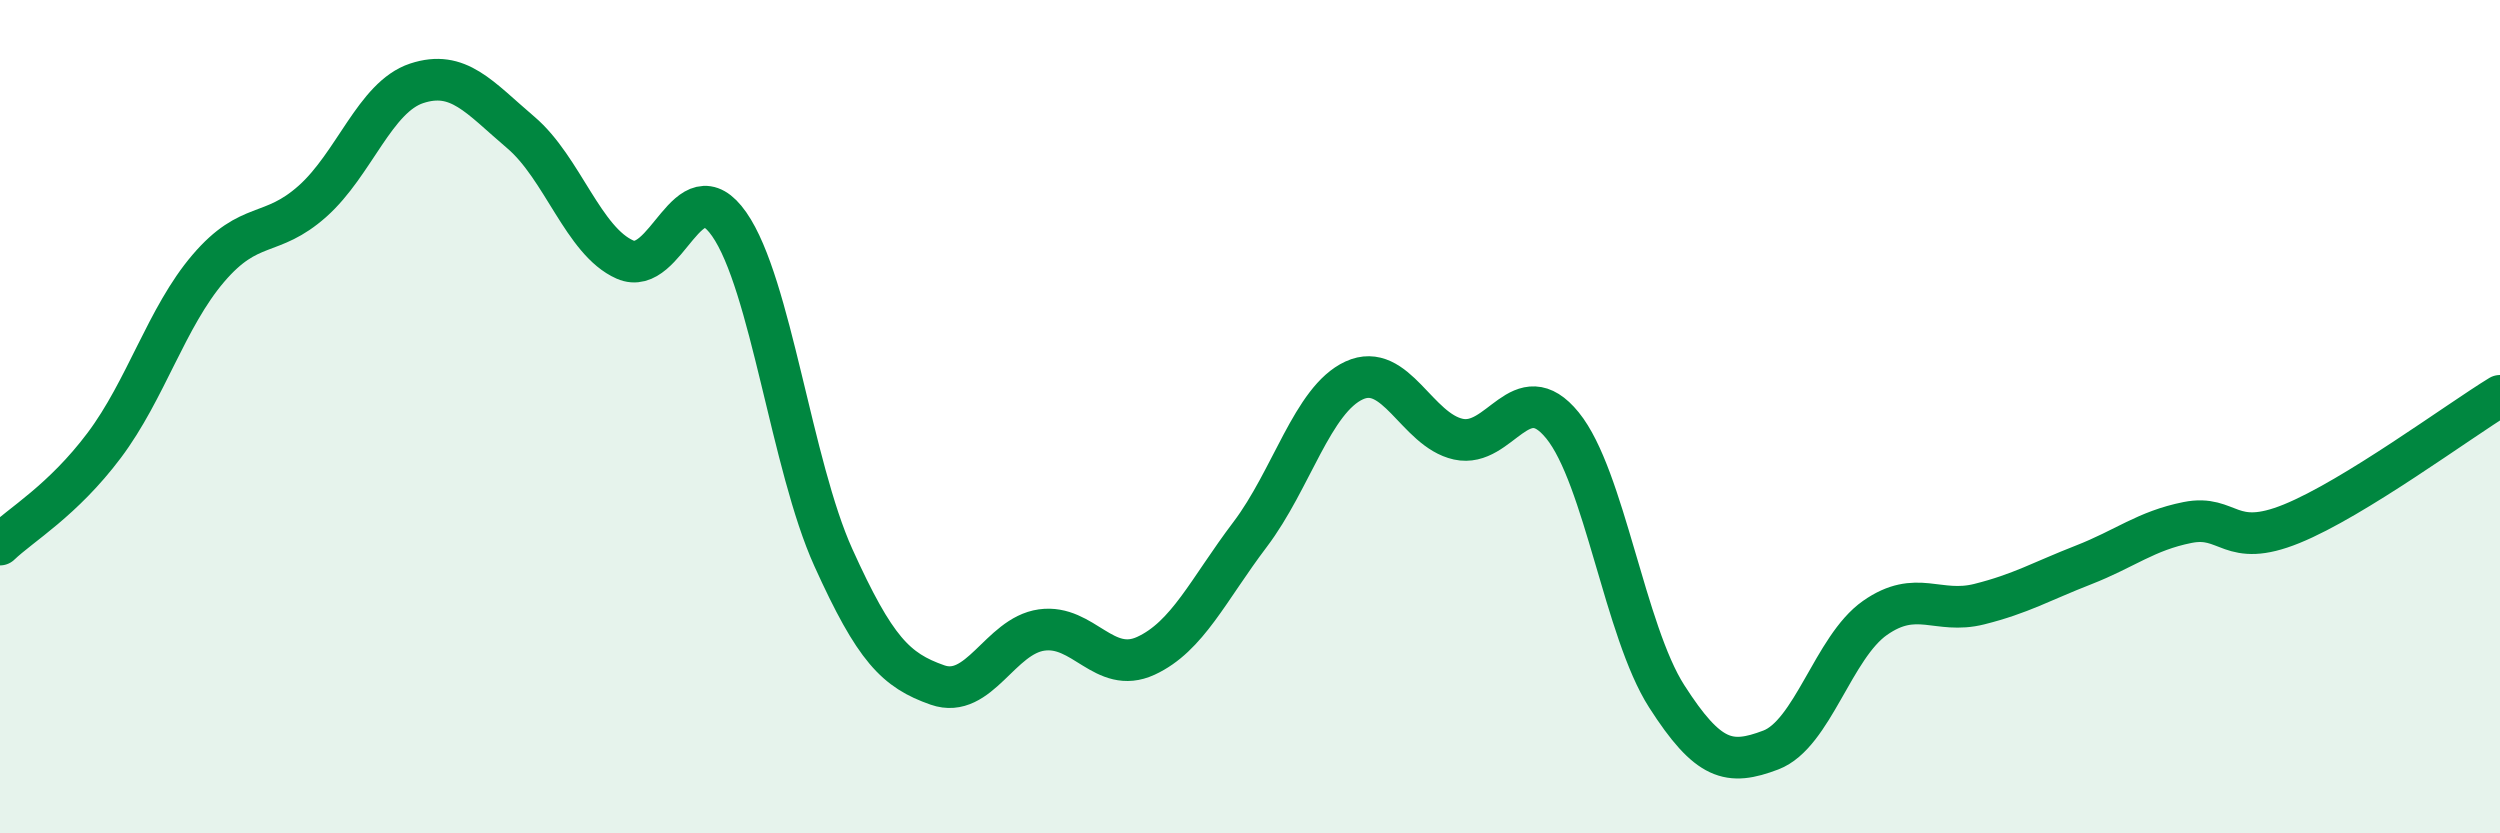 
    <svg width="60" height="20" viewBox="0 0 60 20" xmlns="http://www.w3.org/2000/svg">
      <path
        d="M 0,13.07 C 0.5,12.59 1.5,12.02 2.5,10.69 C 3.5,9.36 4,7.61 5,6.44 C 6,5.27 6.5,5.72 7.5,4.83 C 8.5,3.94 9,2.33 10,2 C 11,1.67 11.5,2.33 12.5,3.18 C 13.5,4.03 14,5.79 15,6.23 C 16,6.67 16.5,3.95 17.5,5.38 C 18.5,6.81 19,11.17 20,13.38 C 21,15.59 21.5,16.09 22.5,16.44 C 23.5,16.79 24,15.26 25,15.12 C 26,14.98 26.5,16.2 27.5,15.74 C 28.5,15.28 29,14.15 30,12.83 C 31,11.51 31.5,9.59 32.5,9.13 C 33.5,8.67 34,10.32 35,10.54 C 36,10.76 36.5,8.98 37.5,10.21 C 38.5,11.44 39,15.15 40,16.71 C 41,18.27 41.5,18.38 42.5,18 C 43.5,17.62 44,15.53 45,14.83 C 46,14.13 46.5,14.75 47.5,14.5 C 48.5,14.25 49,13.95 50,13.56 C 51,13.17 51.5,12.74 52.5,12.54 C 53.5,12.34 53.5,13.18 55,12.57 C 56.5,11.96 59,10.11 60,9.5L60 20L0 20Z"
        fill="#008740"
        opacity="0.1"
        stroke-linecap="round"
        stroke-linejoin="round"
      />
      <path
        d="M 0,13.07 C 0.5,12.59 1.5,12.02 2.5,10.69 C 3.5,9.36 4,7.61 5,6.44 C 6,5.27 6.5,5.72 7.5,4.83 C 8.5,3.94 9,2.33 10,2 C 11,1.67 11.5,2.33 12.5,3.18 C 13.5,4.03 14,5.79 15,6.23 C 16,6.67 16.5,3.95 17.5,5.38 C 18.5,6.81 19,11.17 20,13.38 C 21,15.59 21.5,16.09 22.5,16.44 C 23.5,16.79 24,15.26 25,15.12 C 26,14.98 26.5,16.2 27.5,15.74 C 28.5,15.28 29,14.15 30,12.83 C 31,11.51 31.5,9.59 32.5,9.13 C 33.5,8.67 34,10.32 35,10.54 C 36,10.76 36.5,8.98 37.5,10.21 C 38.5,11.44 39,15.15 40,16.71 C 41,18.27 41.5,18.38 42.5,18 C 43.5,17.62 44,15.53 45,14.83 C 46,14.13 46.5,14.75 47.5,14.5 C 48.5,14.25 49,13.95 50,13.56 C 51,13.17 51.5,12.74 52.5,12.54 C 53.5,12.34 53.5,13.18 55,12.57 C 56.5,11.96 59,10.11 60,9.5"
        stroke="#008740"
        stroke-width="1"
        fill="none"
        stroke-linecap="round"
        stroke-linejoin="round"
      />
    </svg>
  